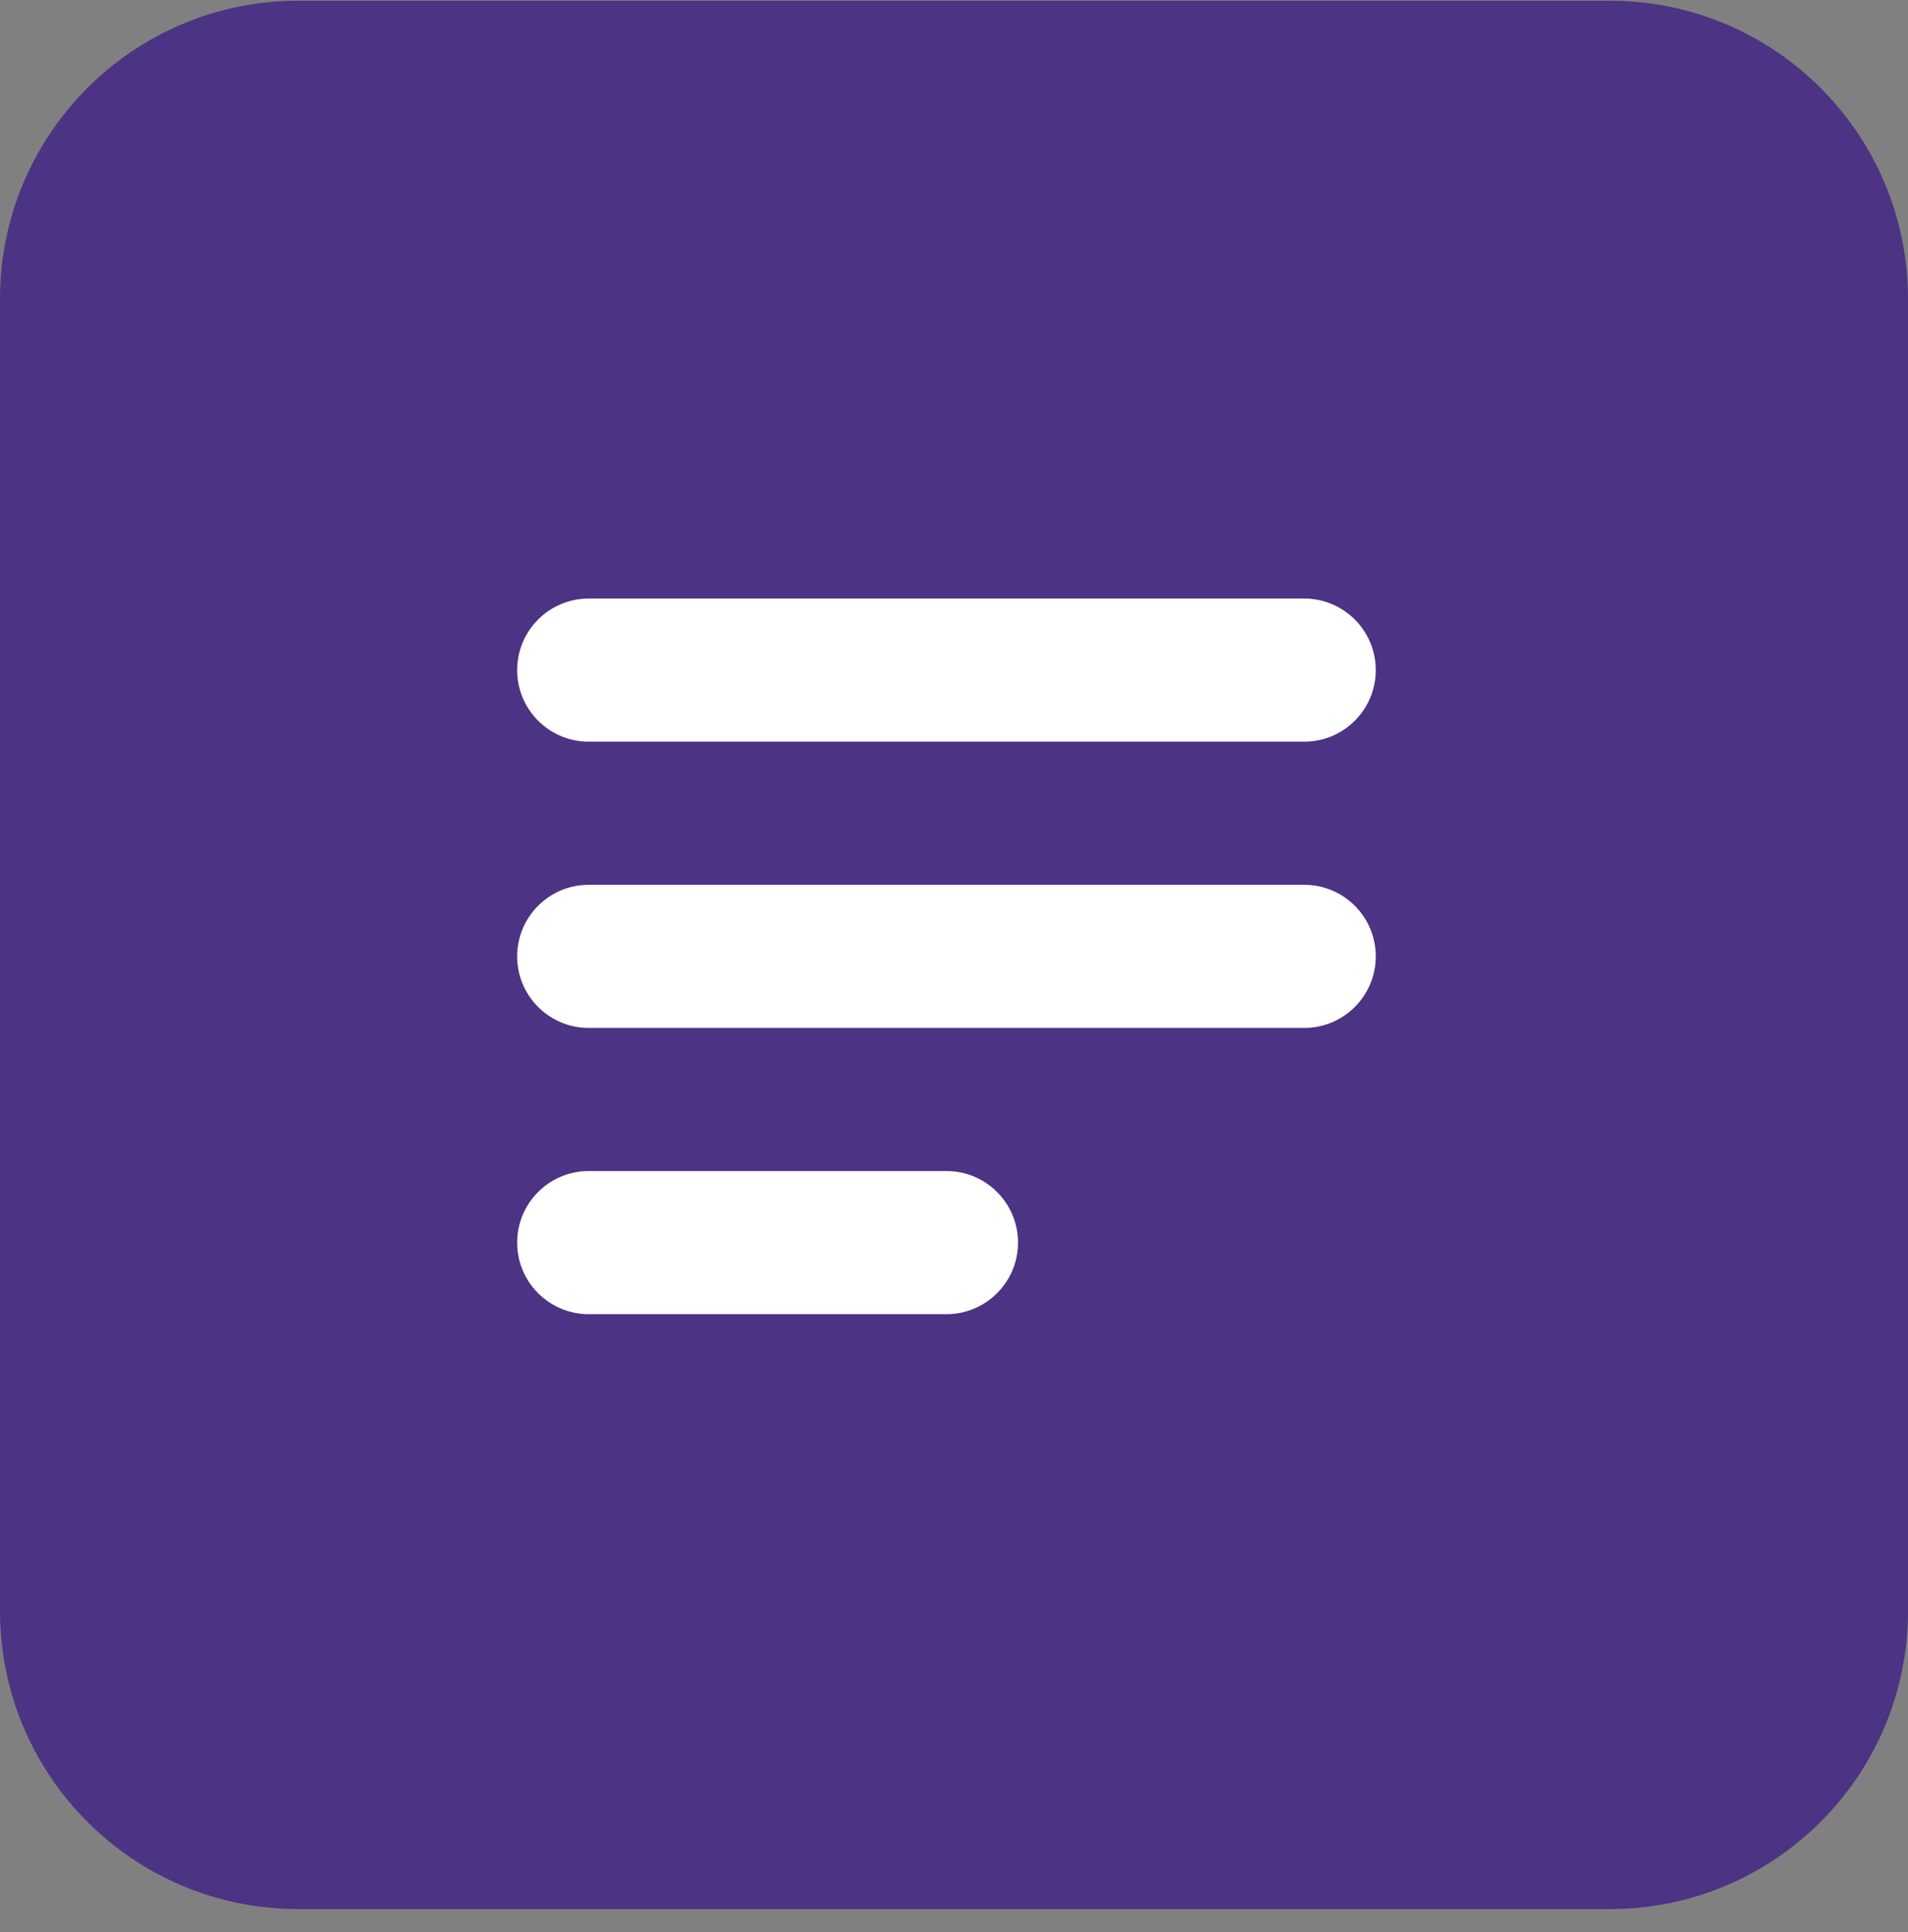 <svg width="80" height="81" viewBox="0 0 80 81" fill="none" xmlns="http://www.w3.org/2000/svg">
<rect x="0" y="0" width="80" height="81" fill="#808080" stroke="none"/>
<g clip-path="url(#clip0_2220_19235)">
<path d="M67.5 0.031H12.5C5.596 0.031 0 5.628 0 12.531V67.531C0 74.435 5.596 80.031 12.5 80.031H67.5C74.404 80.031 80 74.435 80 67.531V12.531C80 5.628 74.404 0.031 67.5 0.031Z" fill="#4C3384"/>
<path d="M40 32.531C36.55 32.531 33.75 35.331 33.75 38.781C33.75 42.231 36.55 45.031 40 45.031C43.45 45.031 46.25 42.231 46.25 38.781C46.25 35.331 43.45 32.531 40 32.531Z" fill="#4C3384"/>
<path d="M21.684 28.092C21.684 26.435 23.027 25.092 24.684 25.092H54.684C56.34 25.092 57.684 26.435 57.684 28.092C57.684 29.749 56.34 31.092 54.684 31.092H24.684C23.027 31.092 21.684 29.749 21.684 28.092ZM21.684 40.092C21.684 38.435 23.027 37.092 24.684 37.092H54.684C56.34 37.092 57.684 38.435 57.684 40.092C57.684 41.749 56.34 43.092 54.684 43.092H24.684C23.027 43.092 21.684 41.749 21.684 40.092ZM21.684 52.092C21.684 50.435 23.027 49.092 24.684 49.092H39.684C41.34 49.092 42.684 50.435 42.684 52.092C42.684 53.749 41.34 55.092 39.684 55.092H24.684C23.027 55.092 21.684 53.749 21.684 52.092Z" fill="white"/>
</g>
<defs>
<clipPath id="clip0_2220_19235">
<rect width="80" height="80" fill="white" transform="translate(0 0.031)"/>
</clipPath>
</defs>
</svg>
